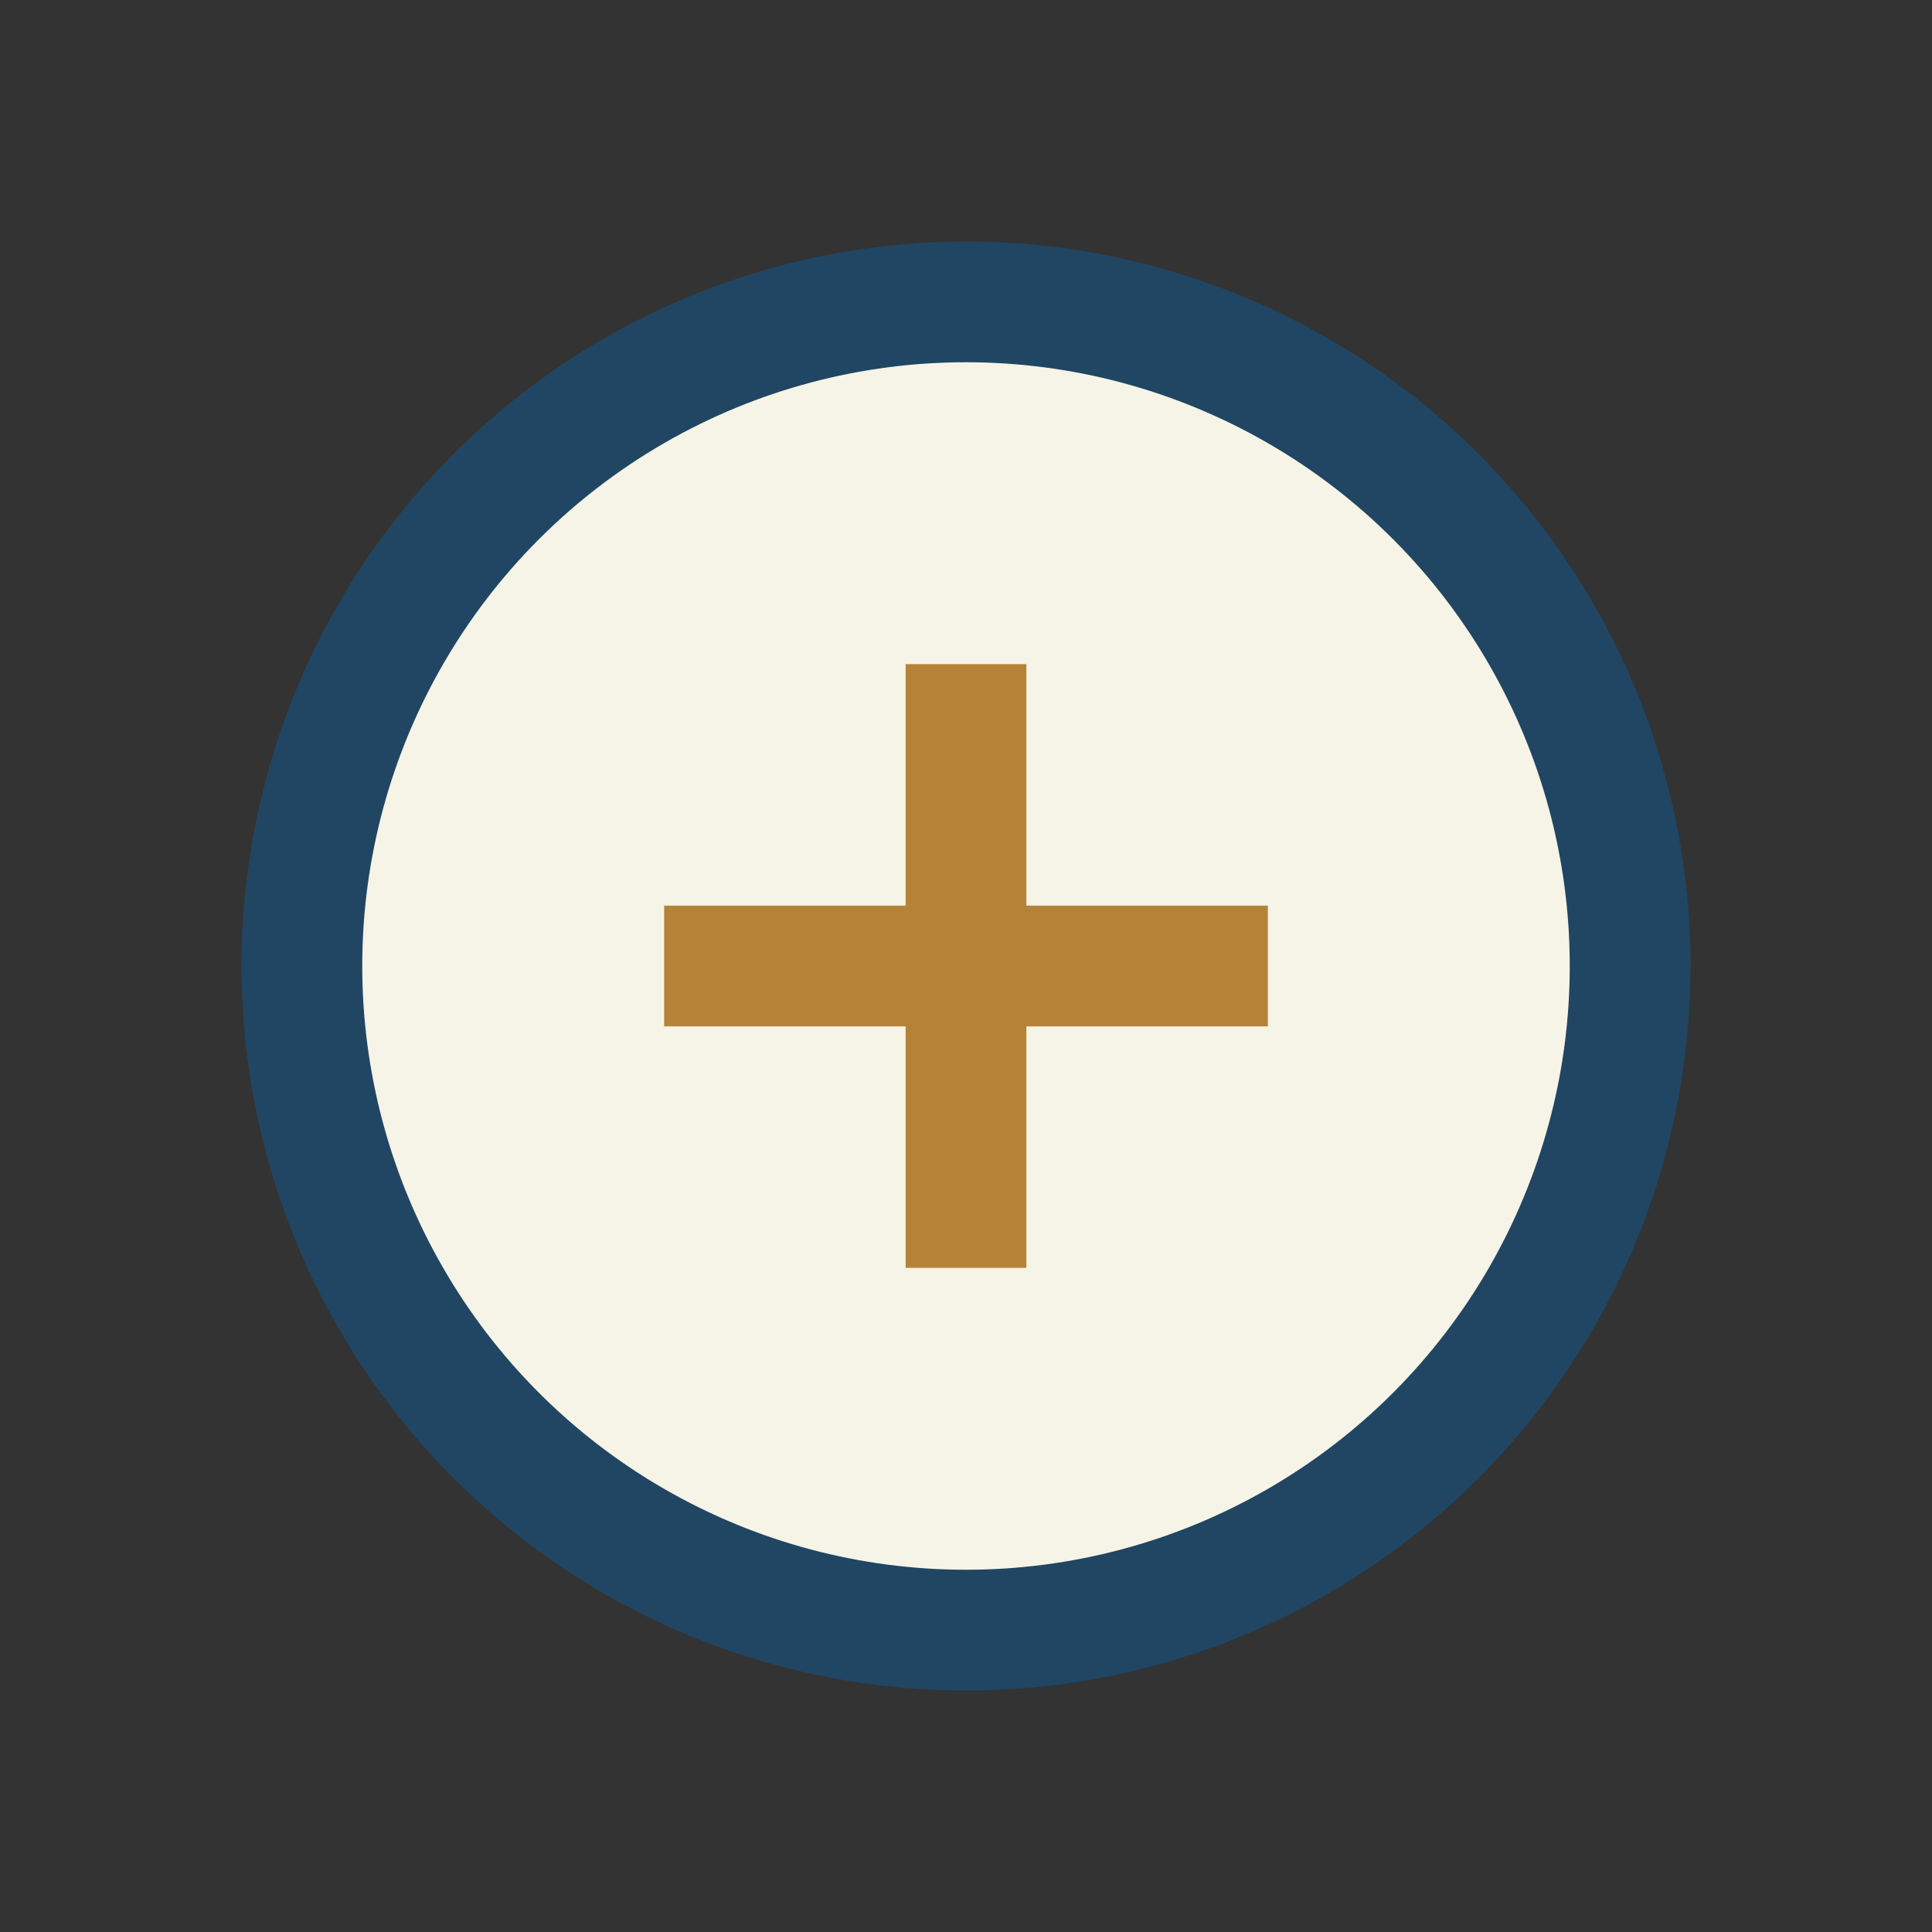 <?xml version="1.0" encoding="UTF-8"?>
<svg xmlns="http://www.w3.org/2000/svg" width="32" height="32" viewBox="0 0 32 32"><rect x="0" y="0" width="32" height="32" fill="#333333" stroke="none"/><circle cx="16" cy="16" r="11" fill="#F6F4E6" stroke="#204663" stroke-width="2"/><path d="M11 16h10M16 11v10" stroke="#B58338" stroke-width="2"/></svg>